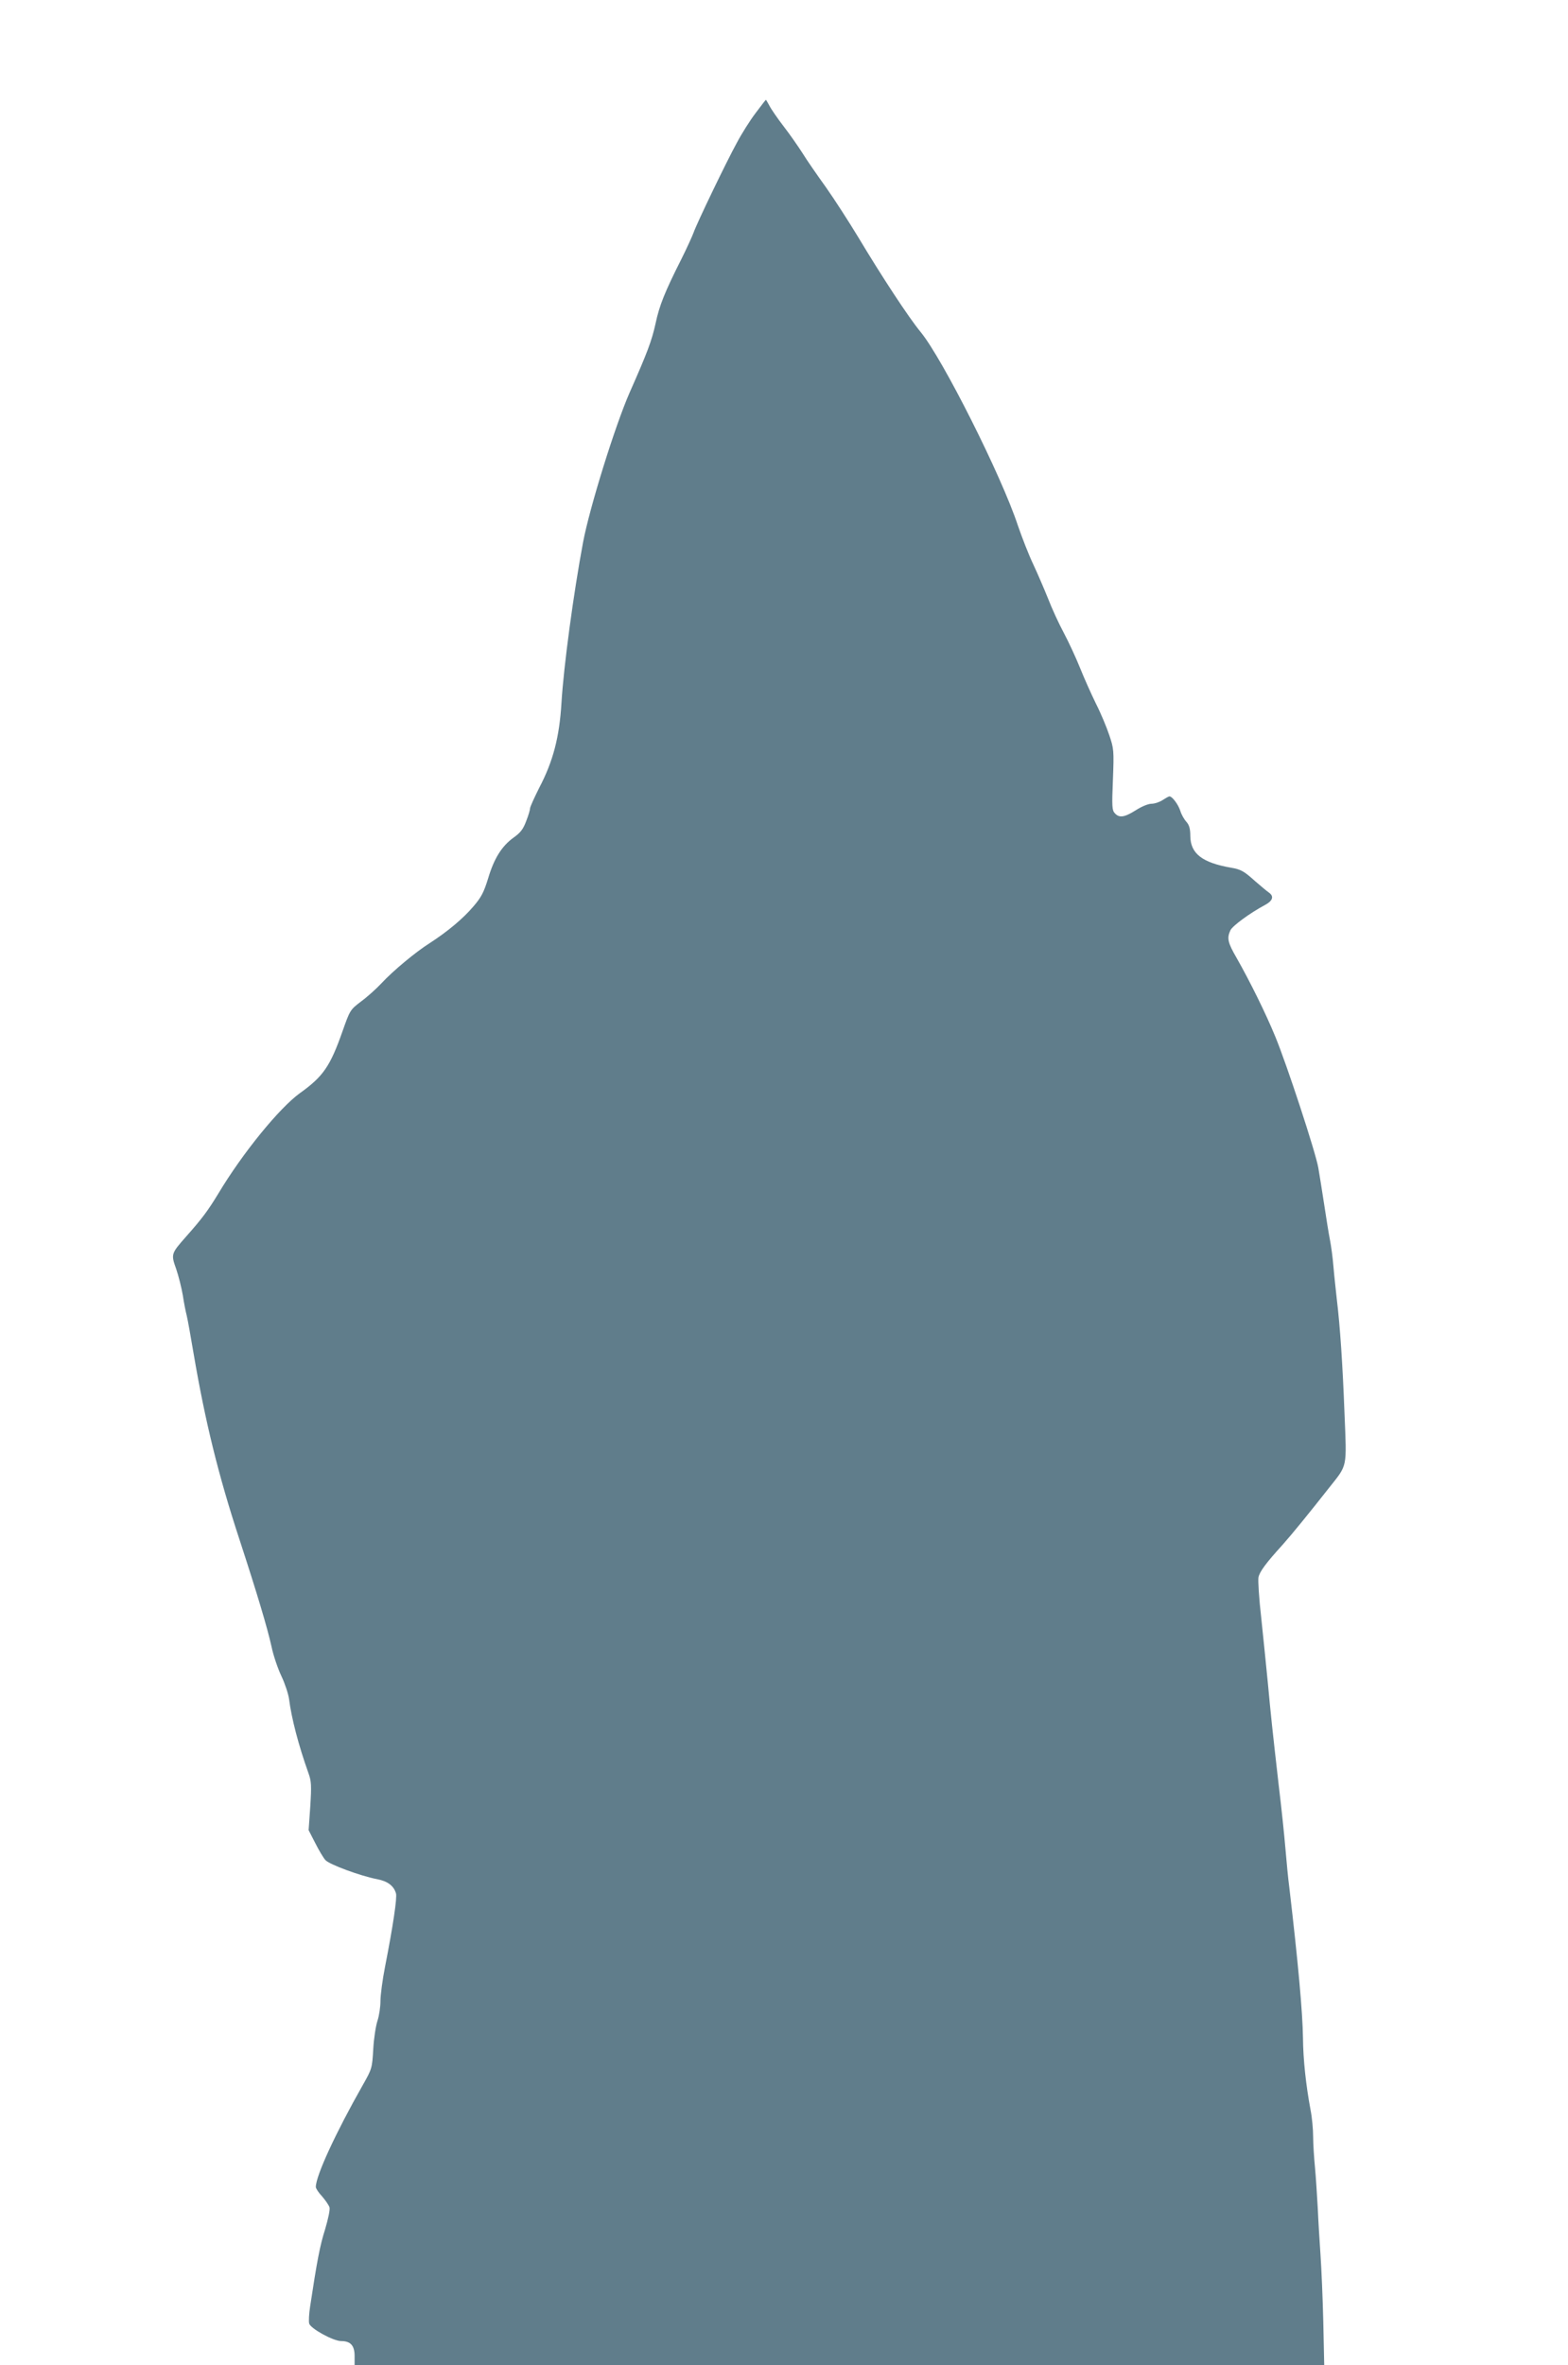 <?xml version="1.0" standalone="no"?>
<!DOCTYPE svg PUBLIC "-//W3C//DTD SVG 20010904//EN"
 "http://www.w3.org/TR/2001/REC-SVG-20010904/DTD/svg10.dtd">
<svg version="1.0" xmlns="http://www.w3.org/2000/svg"
 width="849pt" height="1280pt" viewBox="0 0 849 1280"
 preserveAspectRatio="xMidYMid meet">
<g transform="translate(0,1280) scale(0.1,-0.1)"
fill="#607d8b" stroke="none">
<path d="M4092 12189 c-30 -39 -76 -112 -103 -163 -57 -104 -216 -434 -234
-486 -7 -19 -37 -85 -67 -145 -88 -174 -118 -249 -138 -344 -21 -96 -45 -159
-141 -376 -79 -180 -217 -624 -252 -810 -52 -278 -105 -671 -117 -870 -11
-184 -45 -315 -120 -458 -27 -54 -50 -104 -50 -112 0 -8 -9 -39 -21 -69 -16
-43 -30 -62 -68 -89 -64 -46 -106 -113 -138 -221 -23 -74 -36 -101 -80 -152
-55 -65 -140 -136 -236 -198 -76 -48 -199 -150 -262 -218 -27 -29 -77 -74
-110 -98 -59 -45 -60 -47 -100 -160 -67 -191 -105 -246 -231 -336 -111 -80
-311 -325 -442 -544 -56 -92 -87 -134 -173 -231 -83 -94 -84 -96 -55 -177 13
-38 29 -102 36 -143 6 -41 16 -90 21 -109 5 -20 22 -114 38 -210 62 -363 133
-653 247 -1000 97 -297 152 -481 174 -581 10 -49 35 -121 54 -161 19 -40 37
-95 41 -123 13 -103 51 -250 105 -401 16 -44 17 -67 10 -180 l-9 -129 36 -70
c19 -38 44 -80 55 -92 22 -24 190 -86 279 -103 58 -11 91 -36 103 -77 7 -22
-16 -177 -59 -396 -14 -71 -25 -155 -25 -186 0 -32 -7 -80 -16 -107 -9 -27
-20 -96 -23 -154 -6 -103 -7 -107 -57 -195 -147 -259 -254 -491 -254 -551 0
-8 15 -31 34 -51 18 -21 36 -47 40 -59 4 -12 -7 -62 -24 -120 -28 -88 -44
-173 -81 -418 -6 -38 -8 -79 -5 -91 7 -27 130 -95 173 -95 51 0 73 -24 73 -81
l0 -49 2625 0 2625 0 -5 233 c-3 127 -10 291 -15 362 -5 72 -12 186 -15 255
-4 69 -10 168 -15 220 -5 52 -10 127 -10 166 0 40 -6 105 -14 145 -25 134 -40
272 -41 389 -2 140 -26 407 -74 815 -6 44 -15 139 -21 210 -6 72 -22 225 -36
340 -35 307 -42 372 -59 555 -9 91 -25 250 -36 354 -12 104 -18 202 -15 219 6
31 41 78 131 177 50 56 142 169 253 310 99 125 94 102 82 397 -10 266 -24 475
-42 623 -5 47 -14 126 -18 175 -4 50 -13 115 -19 145 -6 30 -20 116 -31 190
-11 74 -26 164 -32 200 -14 82 -170 558 -233 710 -52 127 -139 302 -209 425
-48 83 -54 107 -34 150 11 24 105 93 187 137 43 23 50 47 22 67 -13 9 -46 37
-75 62 -60 54 -77 64 -131 73 -155 27 -219 76 -220 171 0 40 -6 60 -21 77 -12
13 -27 39 -33 59 -11 35 -44 79 -59 79 -4 0 -20 -9 -37 -20 -16 -11 -44 -20
-60 -20 -18 0 -54 -15 -85 -35 -62 -39 -90 -43 -114 -16 -15 16 -16 37 -10
182 6 158 5 167 -20 241 -14 42 -46 119 -72 170 -25 51 -64 138 -86 193 -22
55 -62 141 -88 190 -27 50 -65 133 -85 185 -21 52 -57 136 -80 185 -24 50 -61
145 -84 212 -89 269 -407 901 -526 1046 -64 77 -212 303 -336 510 -52 86 -132
210 -178 275 -46 64 -103 146 -125 182 -23 36 -68 101 -102 145 -34 44 -69 95
-78 113 -9 17 -18 32 -19 32 -1 0 -26 -32 -55 -71z"/>
</g>
</svg>
